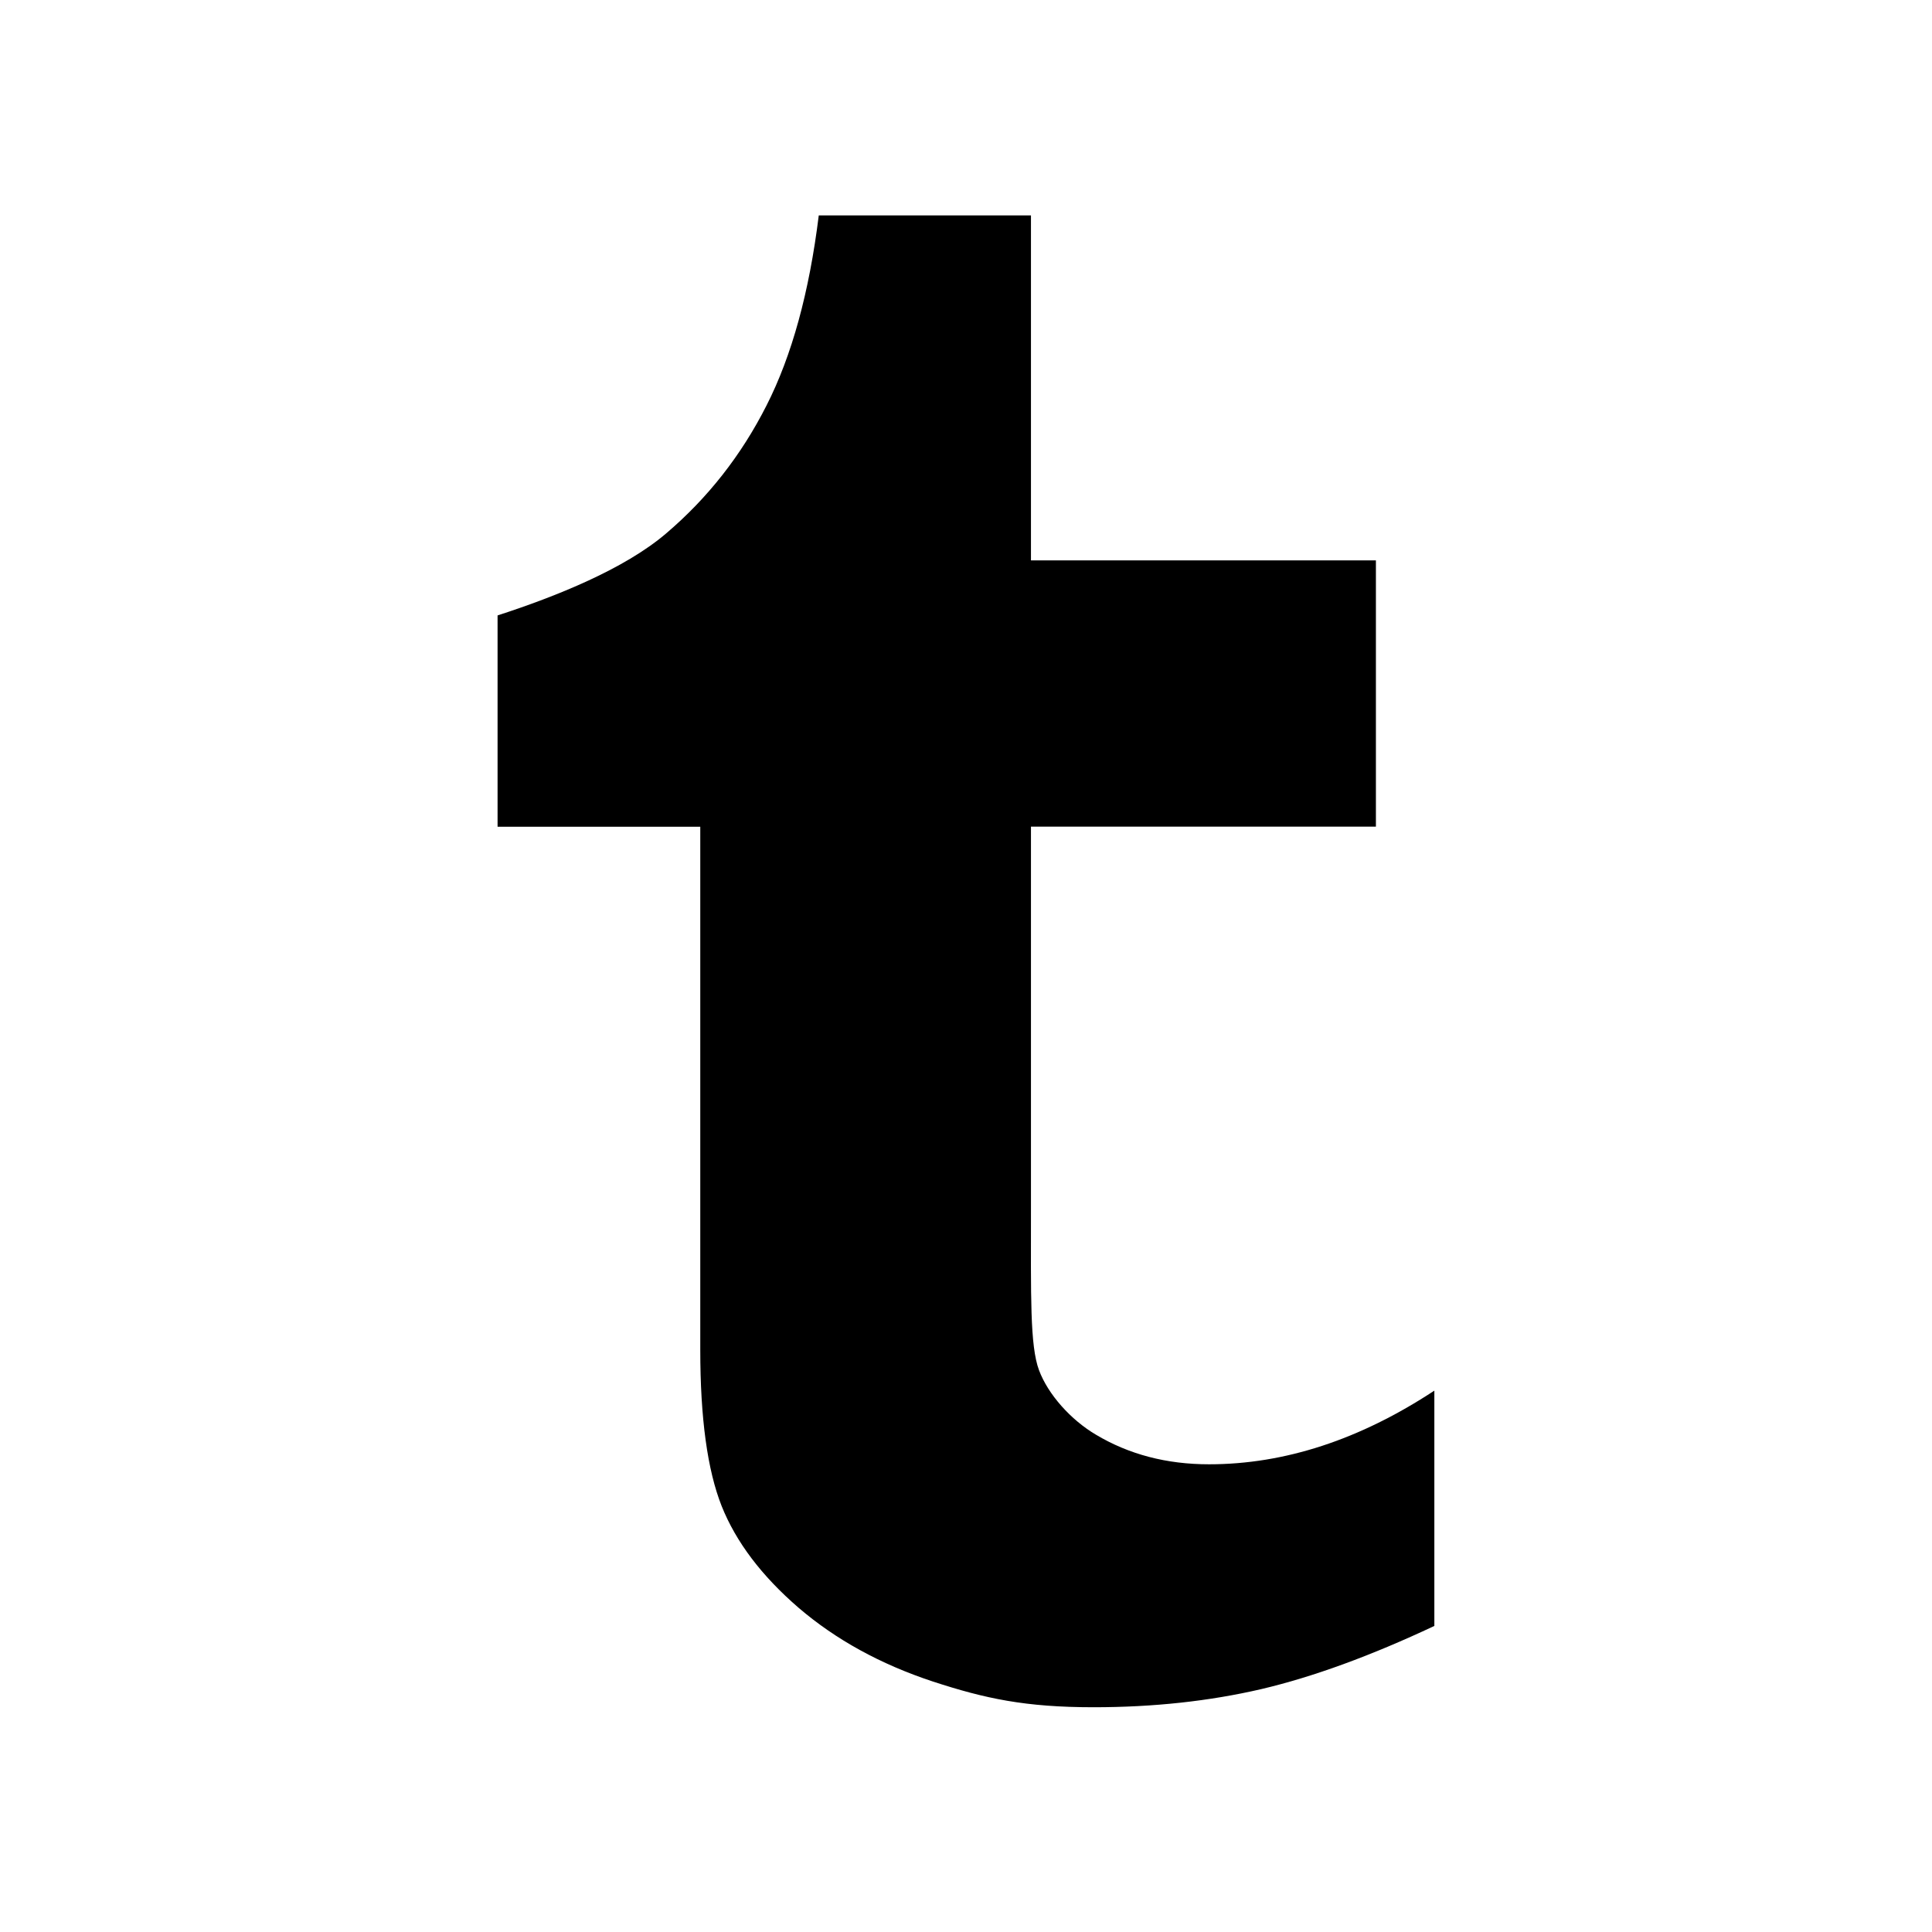 <?xml version="1.0" encoding="utf-8"?>
<!-- Generator: Adobe Illustrator 19.1.0, SVG Export Plug-In . SVG Version: 6.00 Build 0)  -->
<svg version="1.1" id="Layer_1" xmlns="http://www.w3.org/2000/svg" xmlns:xlink="http://www.w3.org/1999/xlink" x="0px" y="0px"
	 viewBox="0 0 24 24" style="enable-background:new 0 0 24 24;" xml:space="preserve" class="social-icon">
<path d="M12.807,2.676v4.285h4.285v3.308h-4.285v4.752c0,1.076-0.014,1.695,0.1,2
	c0.113,0.303,0.397,0.618,0.705,0.8c0.411,0.246,0.879,0.369,1.407,0.369
	c0.938,0,1.872-0.305,2.799-0.915v2.923c-0.791,0.372-1.509,0.634-2.151,0.785
	c-0.642,0.149-1.337,0.225-2.082,0.225c-0.847,0-1.347-0.107-1.998-0.32
	c-0.651-0.215-1.206-0.521-1.666-0.915c-0.46-0.397-0.778-0.818-0.956-1.263
	c-0.177-0.446-0.266-1.093-0.266-1.941v-6.499H6.181V7.645
	C6.909,7.409,7.754,7.07,8.272,6.629C8.792,6.187,9.208,5.657,9.522,5.037
	c0.315-0.619,0.531-1.407,0.649-2.361H12.807z"/>
</svg>

